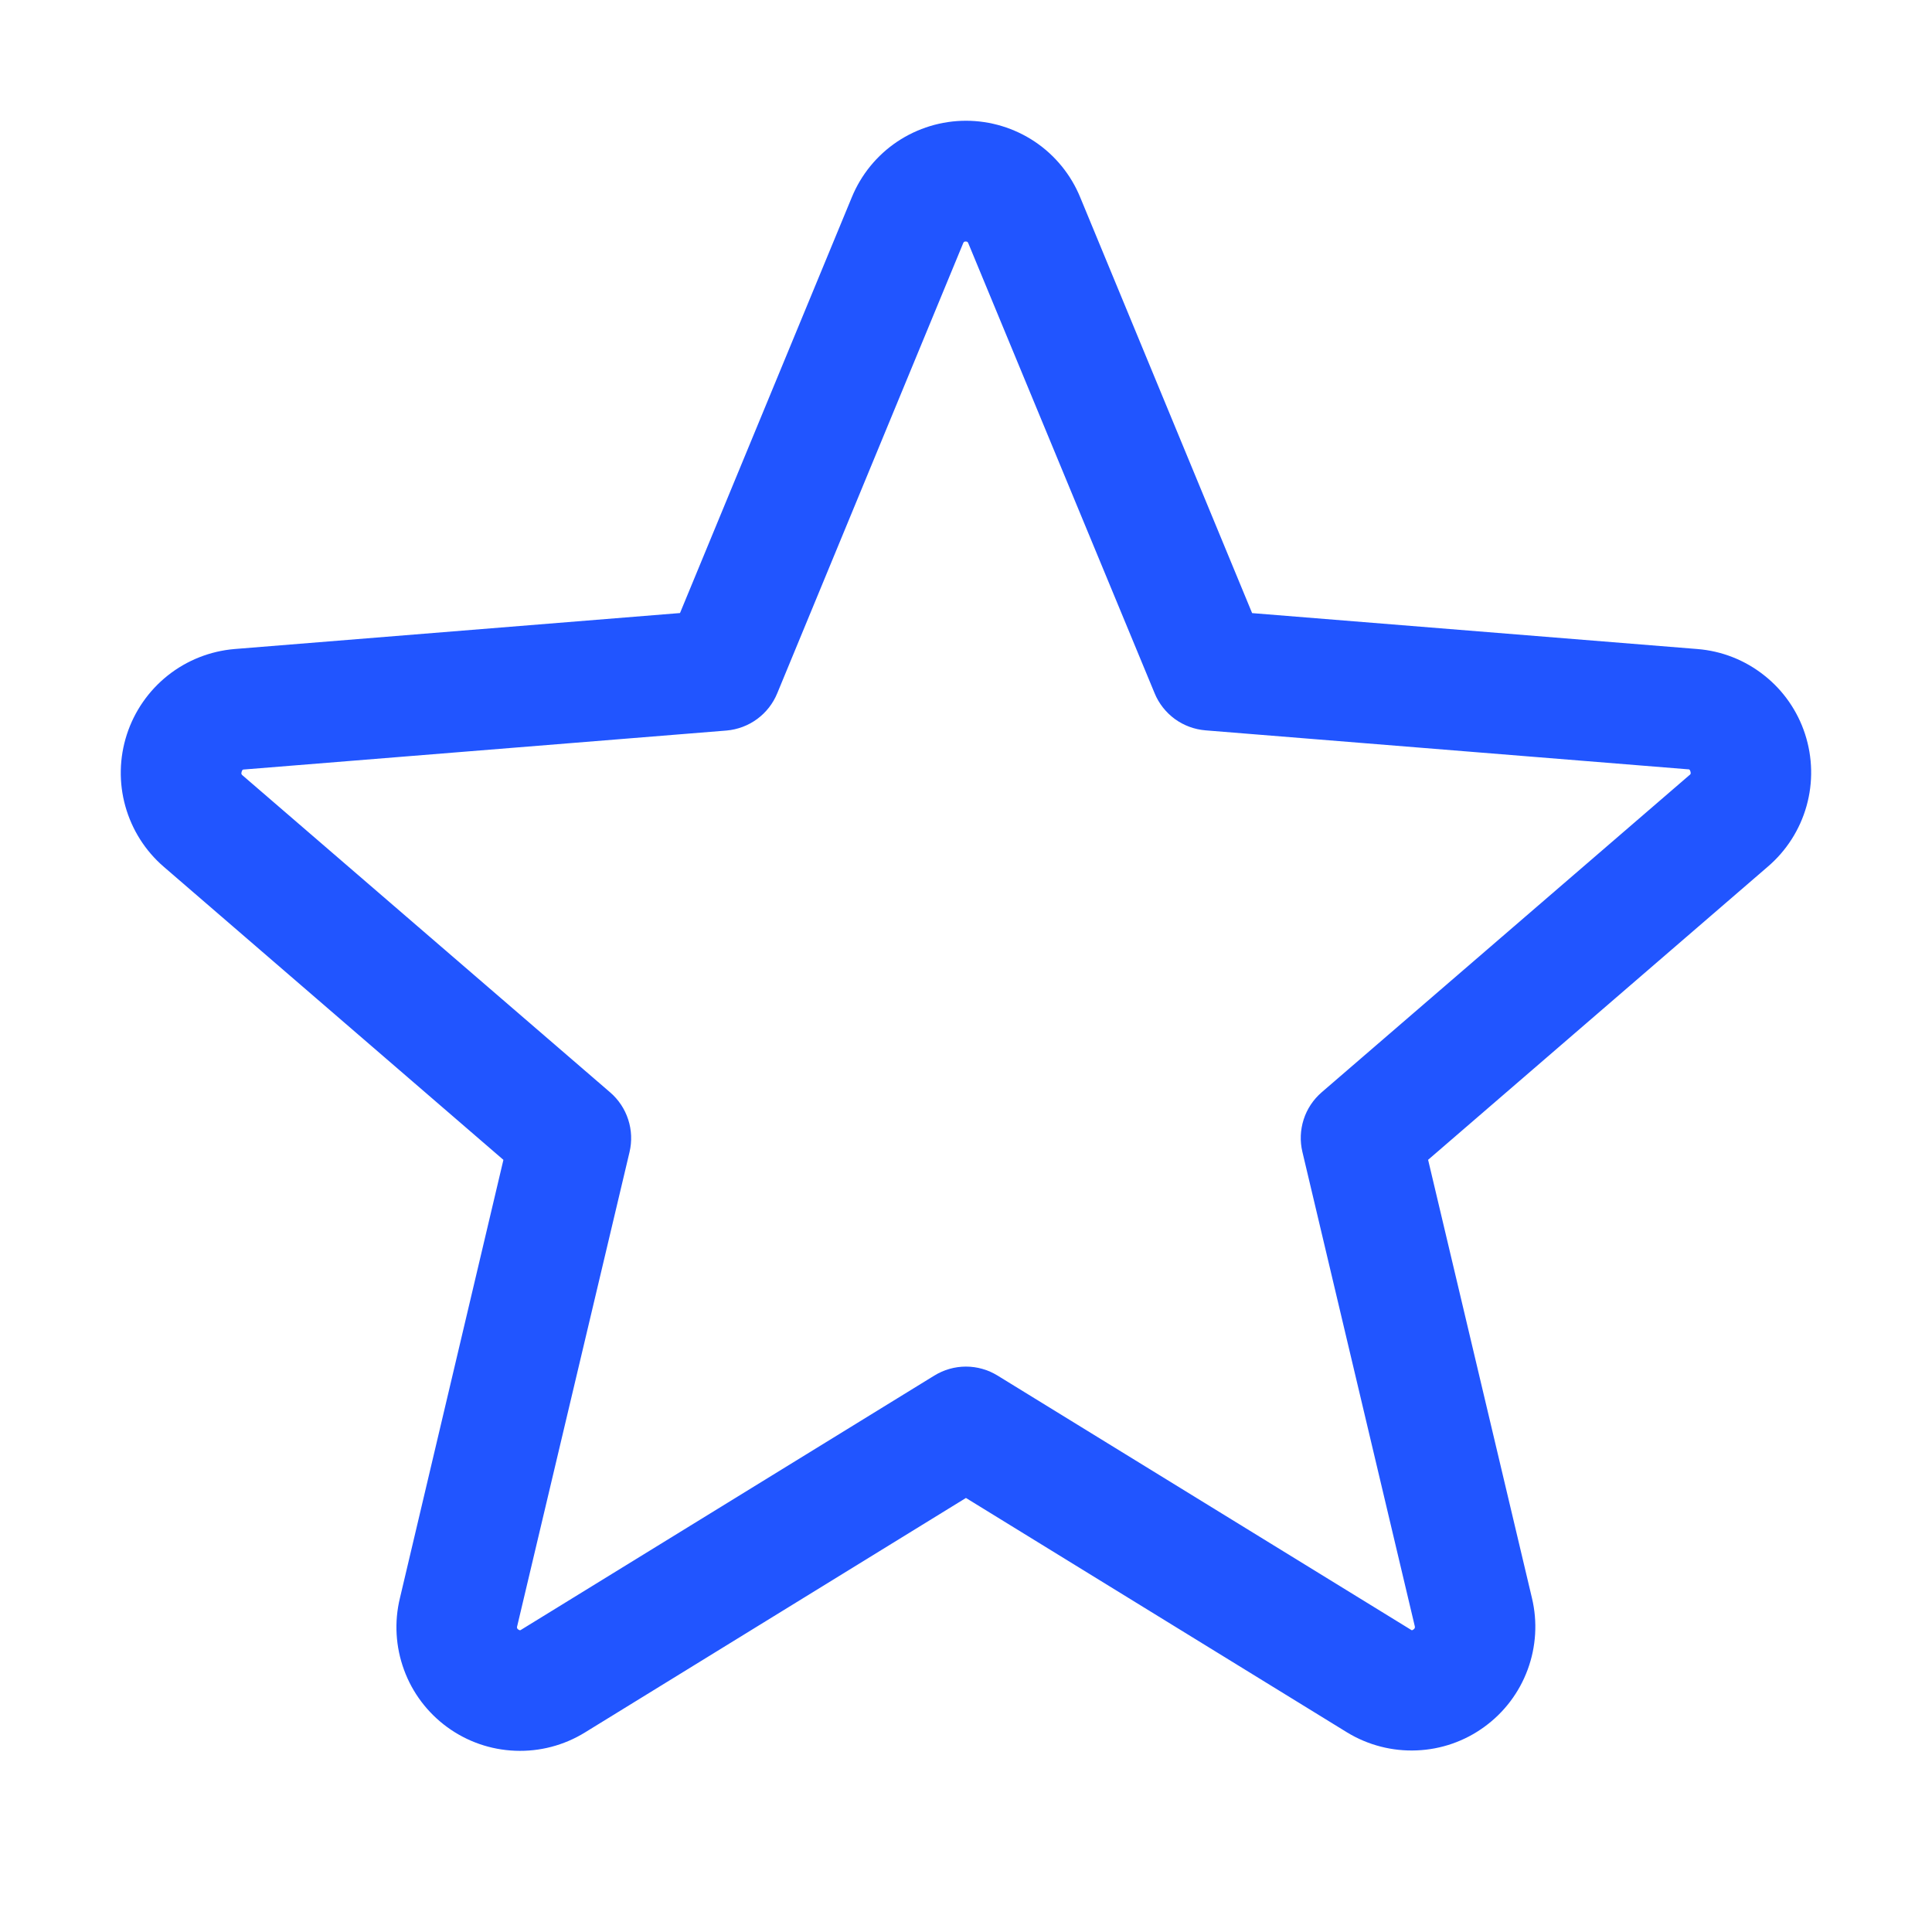 <svg width="32" height="32" viewBox="0 0 32 32" fill="none" xmlns="http://www.w3.org/2000/svg">
<path d="M29.897 12.157C29.772 11.773 29.536 11.434 29.218 11.184C28.901 10.933 28.517 10.782 28.114 10.75L20.739 10.155L17.892 3.269C17.738 2.893 17.476 2.572 17.139 2.346C16.802 2.121 16.405 2 16 2C15.594 2 15.198 2.121 14.861 2.346C14.524 2.572 14.262 2.893 14.108 3.269L11.263 10.154L3.884 10.75C3.481 10.784 3.096 10.936 2.779 11.188C2.462 11.44 2.226 11.78 2.101 12.165C1.976 12.55 1.967 12.963 2.076 13.353C2.185 13.743 2.406 14.093 2.713 14.357L8.338 19.211L6.624 26.469C6.528 26.863 6.552 27.277 6.692 27.658C6.831 28.039 7.081 28.369 7.409 28.608C7.737 28.847 8.129 28.983 8.535 28.998C8.94 29.014 9.341 28.909 9.687 28.696L15.999 24.811L22.315 28.696C22.661 28.906 23.061 29.009 23.465 28.992C23.87 28.976 24.26 28.84 24.587 28.601C24.914 28.363 25.163 28.034 25.303 27.654C25.443 27.275 25.468 26.862 25.374 26.469L23.654 19.21L29.279 14.356C29.588 14.092 29.812 13.742 29.922 13.35C30.032 12.959 30.023 12.544 29.897 12.157ZM27.979 12.841L21.892 18.091C21.753 18.211 21.649 18.366 21.593 18.541C21.537 18.715 21.529 18.901 21.572 19.08L23.432 26.93C23.436 26.941 23.437 26.953 23.433 26.964C23.429 26.975 23.421 26.984 23.41 26.99C23.388 27.007 23.382 27.004 23.363 26.99L16.523 22.784C16.365 22.687 16.184 22.635 15.999 22.635C15.814 22.635 15.633 22.687 15.475 22.784L8.635 26.992C8.617 27.004 8.612 27.007 8.588 26.992C8.577 26.987 8.569 26.978 8.565 26.967C8.561 26.955 8.562 26.943 8.567 26.932L10.427 19.082C10.469 18.904 10.462 18.718 10.405 18.543C10.349 18.369 10.245 18.213 10.107 18.094L4.019 12.844C4.004 12.831 3.99 12.82 4.003 12.781C4.015 12.742 4.025 12.747 4.044 12.745L12.034 12.1C12.217 12.084 12.393 12.018 12.541 11.909C12.689 11.8 12.804 11.653 12.874 11.482L15.952 4.031C15.962 4.01 15.965 4 15.995 4C16.025 4 16.029 4.01 16.039 4.031L19.124 11.482C19.194 11.653 19.311 11.8 19.459 11.909C19.608 12.017 19.784 12.082 19.968 12.097L27.958 12.742C27.977 12.742 27.988 12.742 27.999 12.779C28.01 12.815 27.999 12.829 27.979 12.841Z" fill="#2155FF"/>
</svg>
